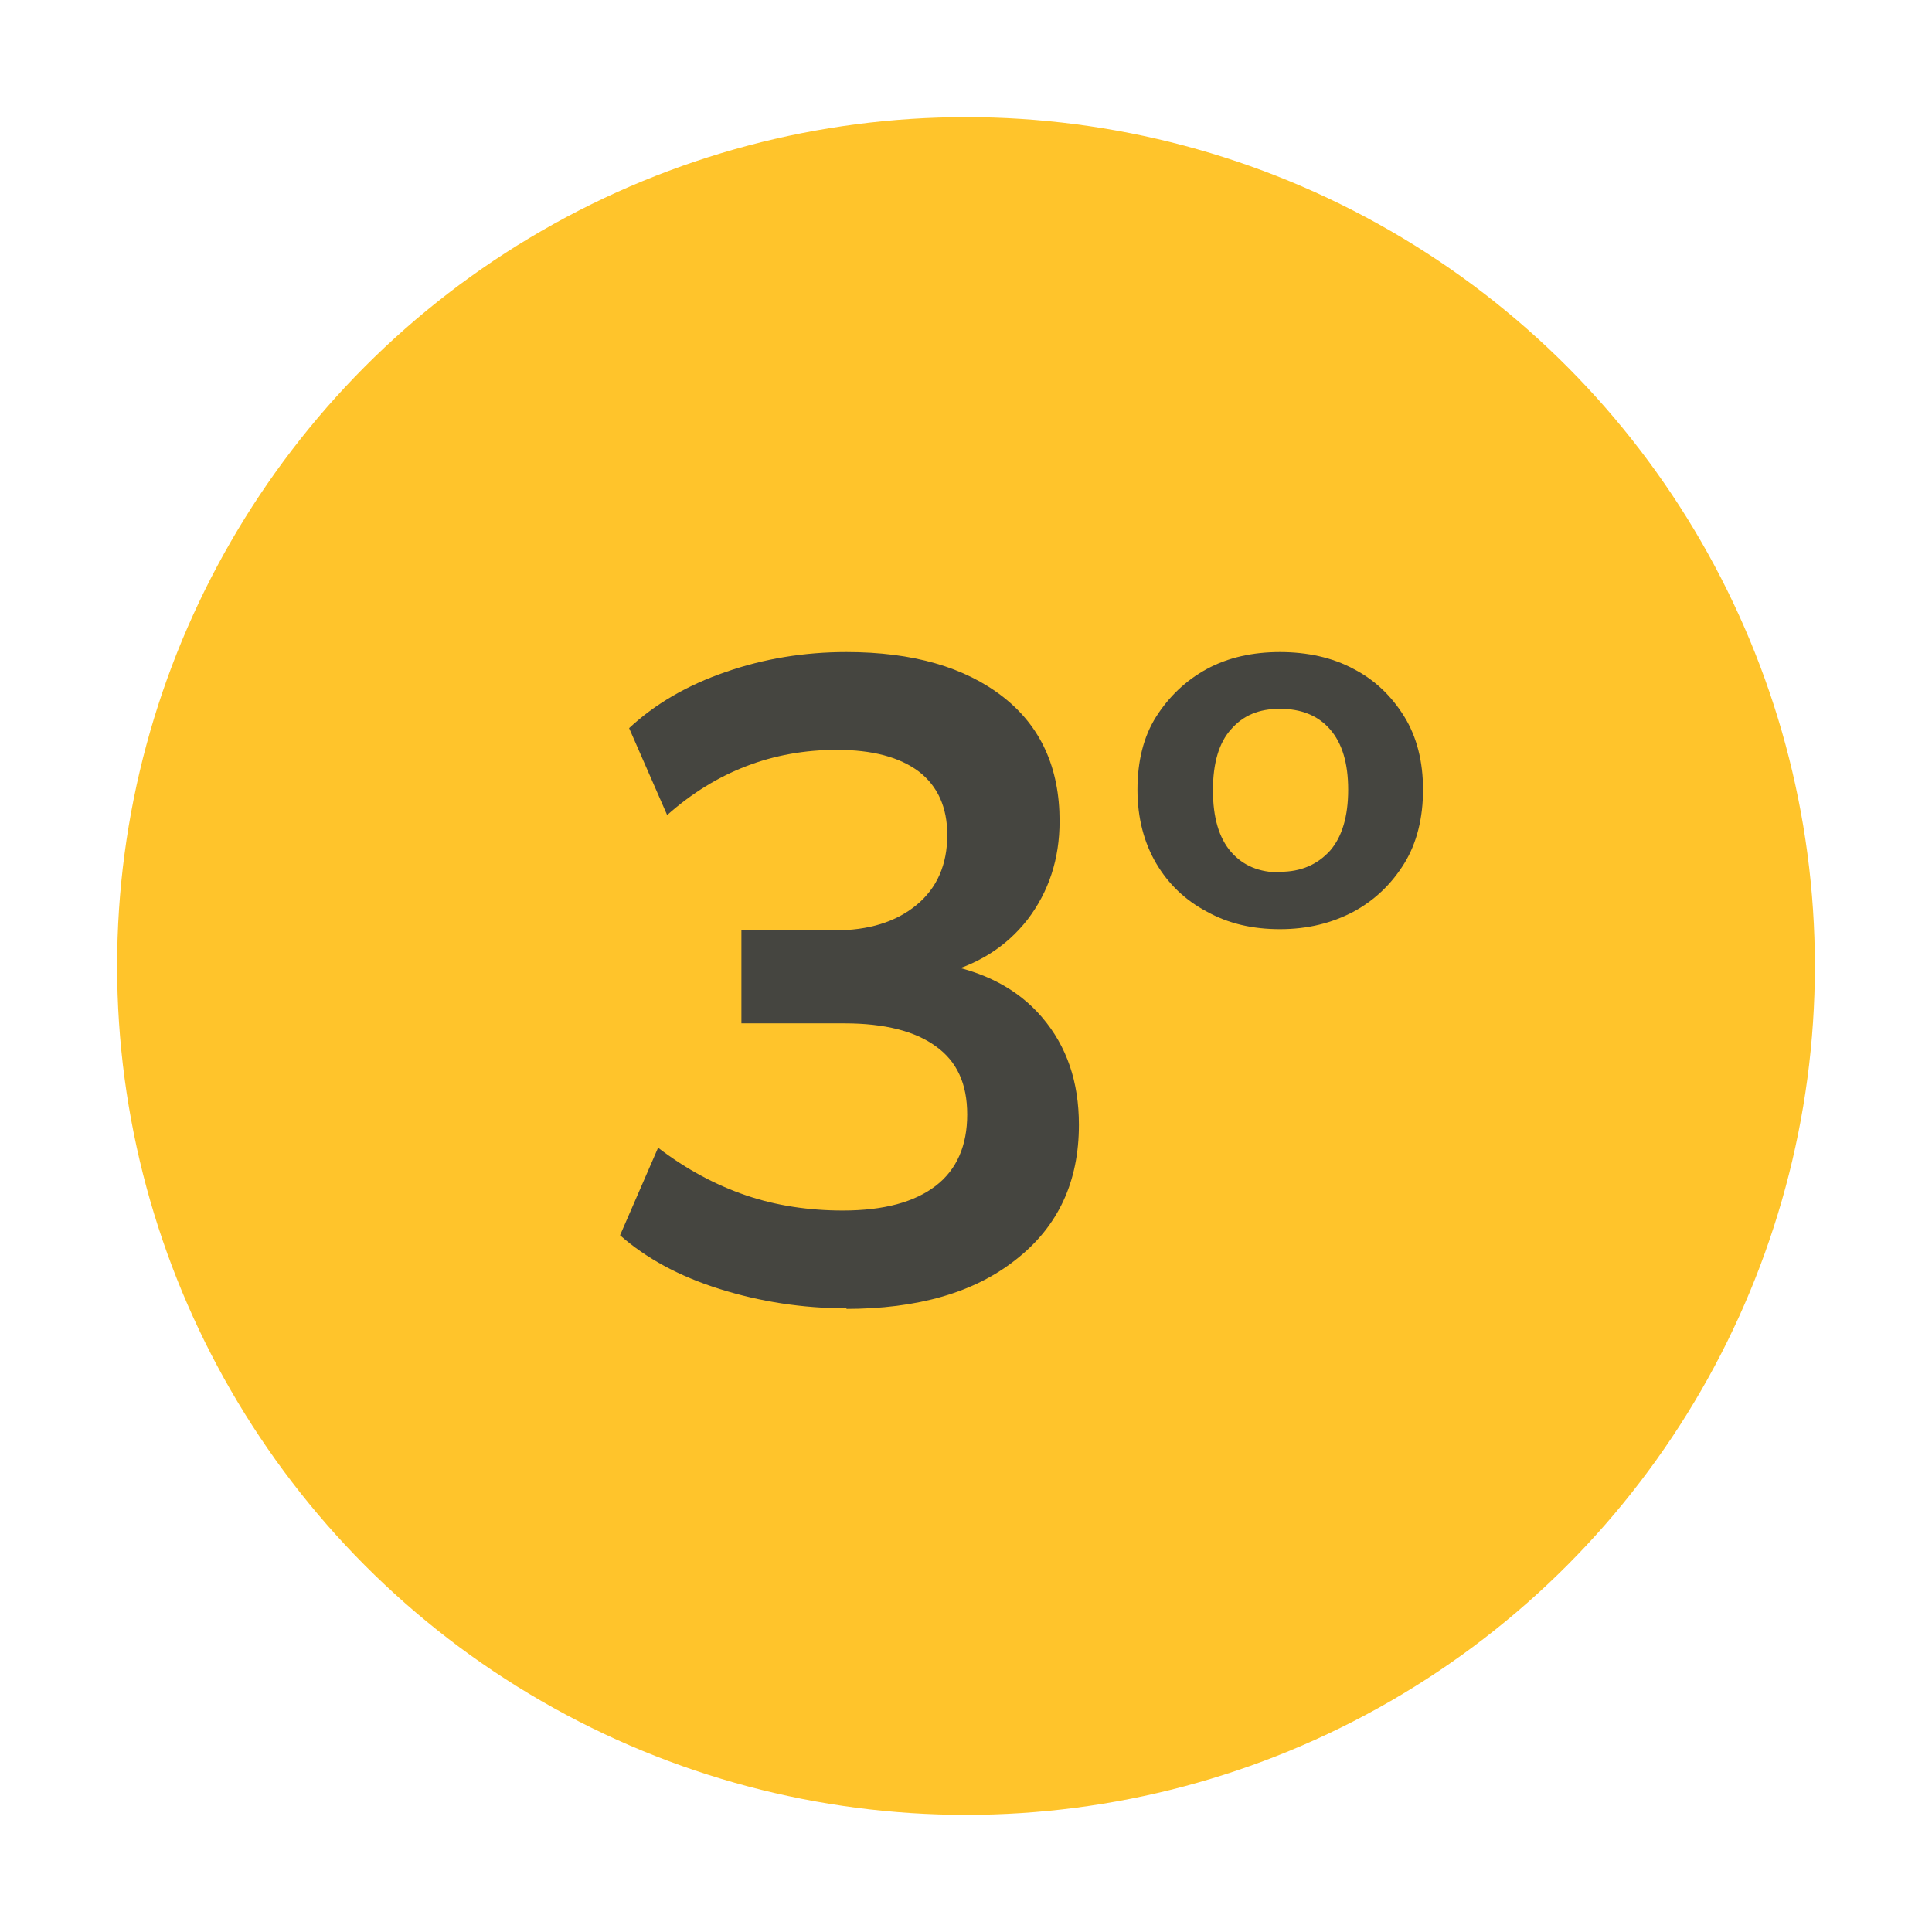 <?xml version="1.0" encoding="UTF-8"?>
<svg id="Layer_1" data-name="Layer 1" xmlns="http://www.w3.org/2000/svg" viewBox="0 0 32 32">
  <defs>
    <style>
      .cls-1 {
        fill: none;
      }

      .cls-2 {
        fill: #454540;
      }

      .cls-3 {
        fill: #ffc42b;
      }
    </style>
  </defs>
  <circle class="cls-3" cx="16" cy="16" r="14.06"/>
  <g>
    <rect class="cls-1" x="7.09" y="6.02" width="19.38" height="19.97"/>
    <path class="cls-2" d="M14.02,21.67c-.73,0-1.43-.11-2.1-.32s-1.22-.51-1.65-.89l.63-1.45c.47.36.96.62,1.46.79s1.04.25,1.6.25c.68,0,1.19-.14,1.54-.41.35-.27.52-.67.52-1.18s-.17-.88-.52-1.13c-.34-.25-.85-.38-1.51-.38h-1.71v-1.54h1.54c.57,0,1.02-.14,1.36-.42s.51-.67.51-1.16c0-.46-.16-.81-.47-1.05-.32-.24-.77-.36-1.36-.36-1.06,0-2,.36-2.81,1.08l-.63-1.44c.43-.4.96-.71,1.6-.93.63-.22,1.3-.33,2-.33,1.1,0,1.96.25,2.59.74s.94,1.18.94,2.06c0,.63-.18,1.17-.53,1.63-.36.46-.84.76-1.46.91v-.18c.73.12,1.3.42,1.7.89.41.48.61,1.07.61,1.78,0,.94-.34,1.68-1.04,2.23-.69.55-1.63.82-2.83.82h.02Z"/>
    <path class="cls-2" d="M21.2,15.39c-.45,0-.85-.09-1.21-.29-.36-.19-.64-.46-.84-.8s-.31-.75-.31-1.22.1-.88.31-1.21.49-.6.84-.79.76-.28,1.21-.28.87.09,1.22.28c.35.18.63.45.84.79s.31.75.31,1.21-.1.88-.31,1.22-.49.61-.84.8c-.36.19-.76.29-1.22.29ZM21.2,14.44c.35,0,.62-.12.83-.35.2-.23.3-.57.3-1.01s-.1-.77-.3-1c-.2-.23-.48-.34-.83-.34s-.61.11-.81.34c-.2.22-.3.56-.3,1.01s.1.79.3,1.02c.2.23.47.34.81.34h0Z"/>
  </g>
</svg>
